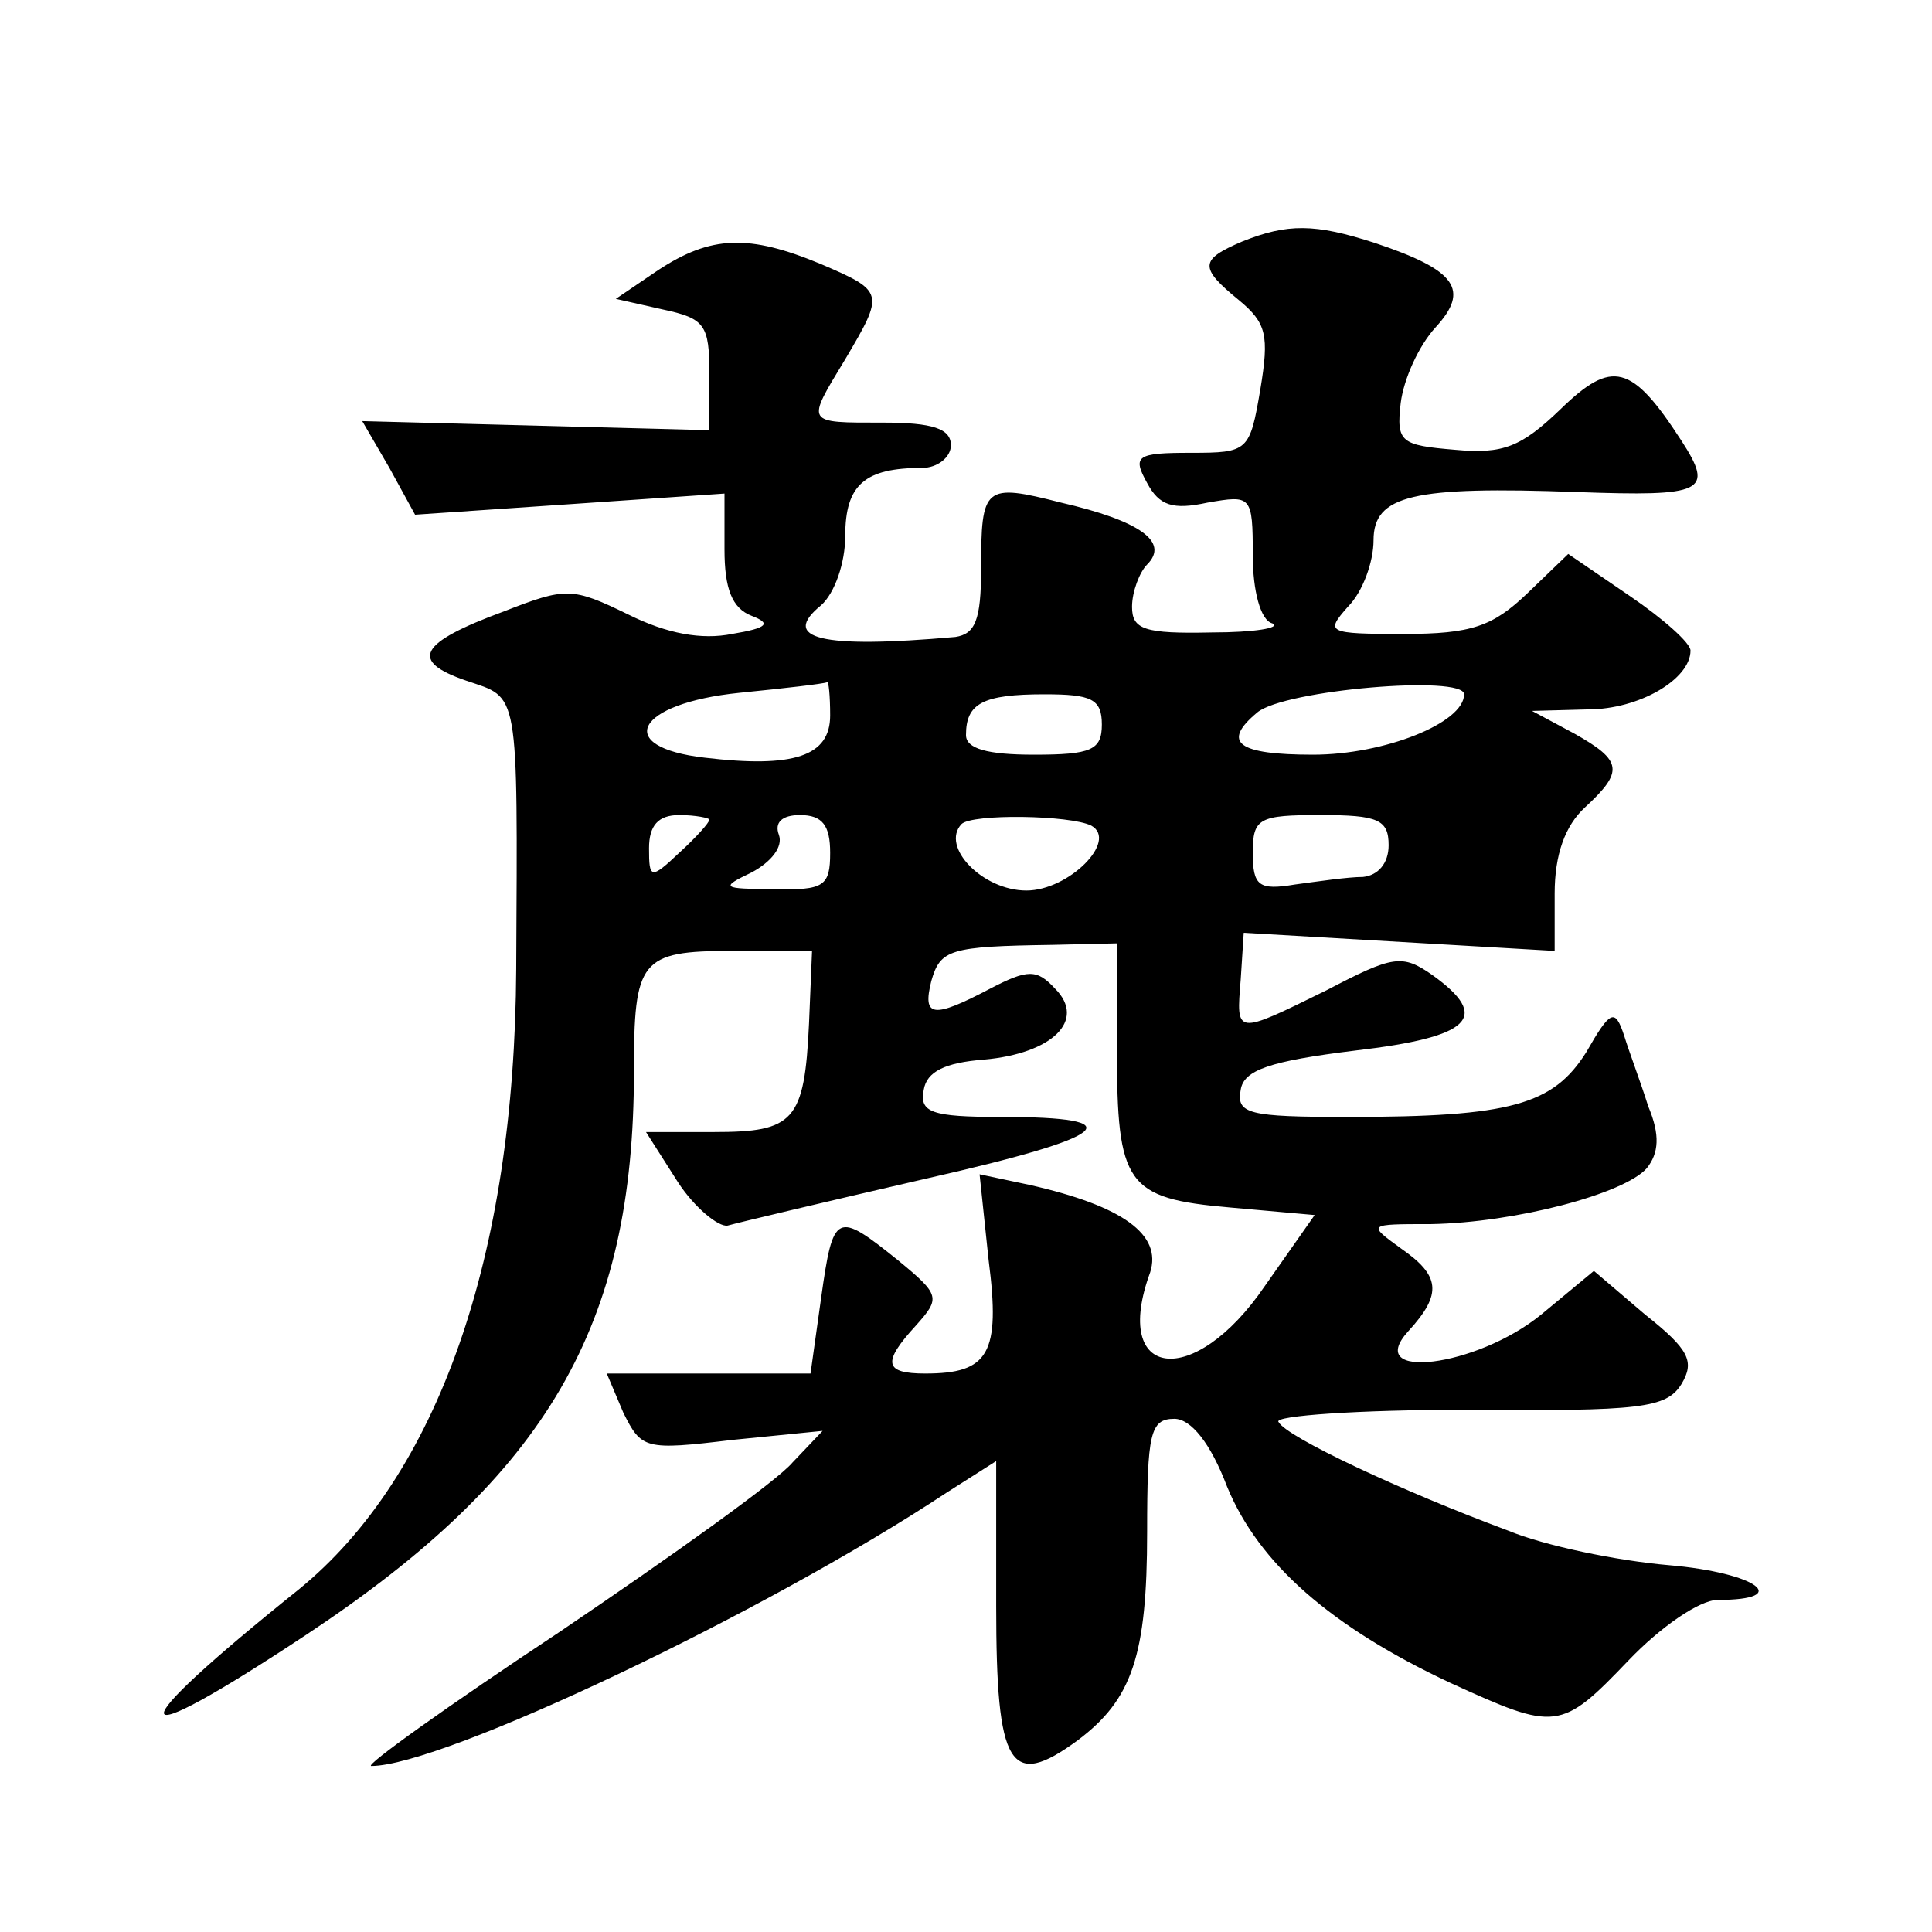 <?xml version="1.0" standalone="no"?>
<!DOCTYPE svg PUBLIC "-//W3C//DTD SVG 20010904//EN"
 "http://www.w3.org/TR/2001/REC-SVG-20010904/DTD/svg10.dtd">
<svg version="1.0" xmlns="http://www.w3.org/2000/svg"
 width="128pt" height="128pt" viewBox="0 0 128 128"
 preserveAspectRatio="xMidYMid meet">
<g transform="translate(0,128) scale(0.1,-0.1)"
fill="#0" stroke="none">
<path d="M823 1120 c-28 -12 -29 -17 -2 -39 18 -15 20 -23 14 -59 -7 -41 -8 -42
-46 -42 -36 0 -39 -2 -29 -20 8 -15 17 -18 40 -13 29 5 30 5 30 -35 0 -23 5 -43
13 -45 6 -3 -12 -6 -40 -6 -45 -1 -53 2 -53 17 0 10 5 23 10 28 15 15 -5 29 -57
41 -51 13 -53 11 -53 -44 0 -34 -4 -43 -17 -45 -90 -8 -116 -1 -89 21 9 8 16 28
16 46 0 34 13 45 51 45 10 0 19 7 19 15 0 11 -12 15 -45 15 -52 0 -51 -1 -25 42
26 44 26 45 -16 63 -48 20 -73 19 -108 -4 l-28 -19 31 -7 c28 -6 31 -10 31 -43
l0 -37 -115 3 -115 3 18 -31 17 -31 103 7 102 7 0 -37 c0 -26 5 -39 18 -44 13 -5
11 -8 -13 -12 -20 -4 -43 0 -69 13 -37 18 -41 18 -82 2 -57 -21 -63 -33 -25 -46
35 -12 34 -3 33 -191 -1 -191 -52 -336 -144 -411 -121 -97 -119 -112 5 -30 160
106 217 205 217 373 0 74 4 80 65 80 l53 0 -2 -48 c-3 -65 -10 -72 -63 -72 l-45
0 21 -33 c11 -17 27 -30 33 -29 7 2 66 16 131 31 124 28 139 41 50 41 -46 0 -54
3 -51 18 2 12 14 18 40 20 45 4 68 26 47 47 -12 13 -18 13 -43 0 -38 -20 -45 -19
-39 5 6 21 12 23 80 24 l43 1 0 -70 c0 -90 6 -99 75 -105 l56 -5 -33 -47 c-47 -69
-102 -62 -76 9 8 25 -18 44 -80 58 l-33 7 6 -57 c8 -62 0 -75 -42 -75 -27 0 -29
7 -6 32 16 18 16 20 -12 43 -41 33 -43 32 -51 -25 l-7 -50 -67 0 -68 0 11 -26 c12
-24 14 -25 72 -18 l60 6 -20 -21 c-10 -12 -80 -62 -154 -112 -74 -49 -130 -89 -125
-89 47 0 260 101 381 181 l33 21 0 -96 c0 -107 9 -122 54 -89 36 27 46 56 46 138
0 65 2 75 18 75 11 0 24 -16 35 -45 21 -51 69 -93 148 -130 70 -32 73 -32 118 15
21 22 47 40 59 40 50 0 26 18 -32 23 -35 3 -83 13 -107 23 -70 26 -147 62 -152
72 -3 4 53 8 125 8 115 -1 132 1 142 17 9 15 5 23 -24 46 l-34 29 -35 -29 c-43
-35 -118 -44 -88 -11 23 25 21 37 -5 55 -22 16 -22 16 20 16 56 1 128 20 143 37
8 10 9 22 1 41 -5 16 -13 37 -16 47 -6 18 -9 17 -25 -11 -22 -35 -50 -43 -158 -43
-66 0 -74 2 -71 18 2 13 19 19 76 26 77 9 90 22 51 50 -20 14 -26 13 -70 -10 -61
-30 -60 -30 -57 7 l2 31 103 -6 103 -6 0 38 c0 26 7 45 20 57 26 24 25 31 -7 49
l-28 15 37 1 c34 0 68 20 68 39 0 5 -18 21 -40 36 l-41 28 -27 -26 c-23 -22 -37
-27 -82 -27 -51 0 -52 1 -37 18 10 10 17 30 17 44 0 30 26 36 135 32 84 -3 91 0
69 34 -33 51 -46 54 -80 21 -26 -25 -38 -30 -70 -27 -36 3 -39 5 -36 31 2 16 12
38 23 50 23 25 14 38 -40 56 -40 13 -58 13 -88 1z m-273 -314 c0 -27 -24 -35 -83
-28 -61 7 -46 36 23 43 30 3 56 6 58 7 1 1 2 -9 2 -22z m420 14 c0 -19 -53 -40
-100 -40 -50 0 -61 8 -37 28 18 15 137 25 137 12z m-240 -20 c0 -17 -7 -20 -45
-20 -31 0 -45 4 -45 13 0 21 11 27 52 27 31 0 38 -3 38 -20z m-260 -63 c0 -2 -9
-12 -20 -22 -19 -18 -20 -17 -20 3 0 15 6 22 20 22 11 0 20 -2 20 -3z m80 -22 c0
-22 -4 -25 -37 -24 -35 0 -36 1 -15 11 13 7 21 17 18 25 -3 8 2 13 14 13 15 0 20
-7 20 -25z m173 18 c18 -10 -15 -43 -43 -43 -29 0 -57 29 -43 44 7 7 72 6 86 -1z
m197 -13 c0 -12 -7 -20 -17 -21 -10 0 -30 -3 -45 -5 -24 -4 -28 -1 -28 21 0 23
4 25 45 25 38 0 45 -3 45 -20z"/>
</g>
</svg>
